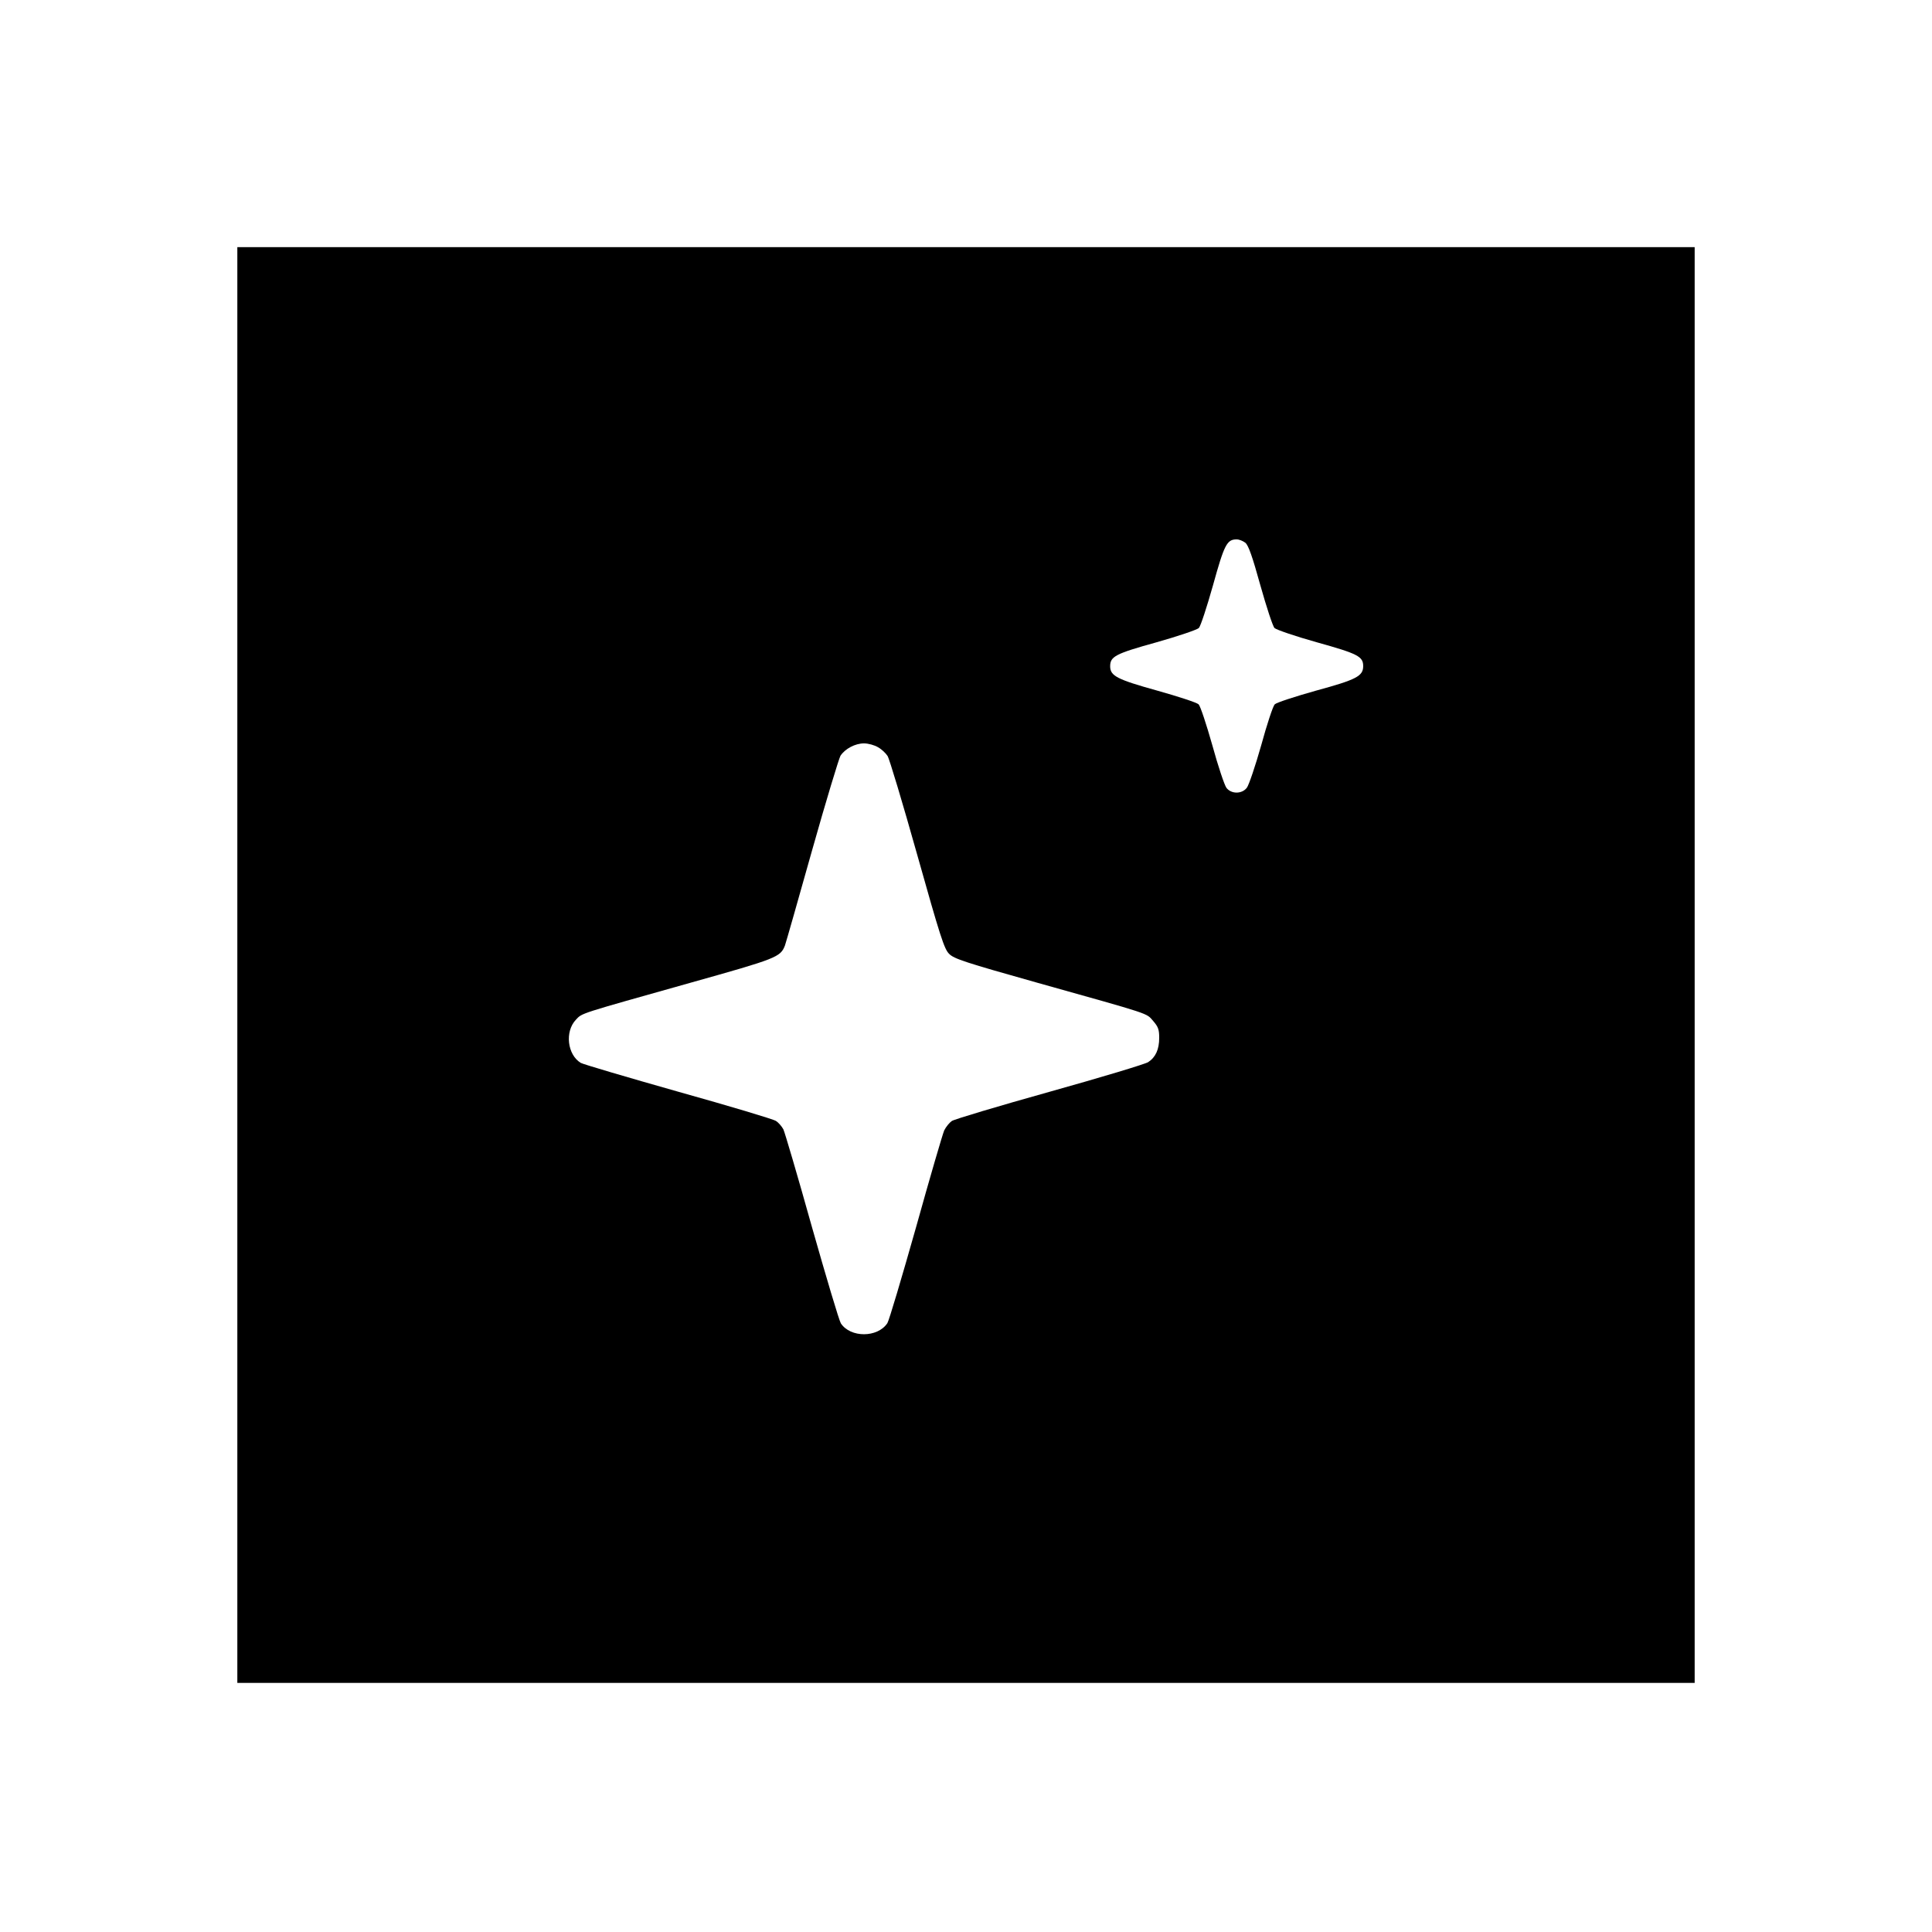 <?xml version="1.0" standalone="no"?>
<!DOCTYPE svg PUBLIC "-//W3C//DTD SVG 20010904//EN"
 "http://www.w3.org/TR/2001/REC-SVG-20010904/DTD/svg10.dtd">
<svg version="1.0" xmlns="http://www.w3.org/2000/svg"
 width="985pt" height="985pt" viewBox="0 0 985 985"
 preserveAspectRatio="xMidYMid meet">
<g transform="translate(0,985) scale(0.1,-0.1)"
fill="#000000" stroke="none">
<path d="M1210 4930 l0 -3660 3715 0 3715 0 0 3660 0 3660 -3715 0 -3715 0 0
-3660z m5139 2153 c16 -13 36 -70 77 -218 31 -110 63 -208 72 -217 10 -9 106
-42 217 -73 208 -58 235 -72 235 -121 0 -51 -34 -69 -240 -125 -107 -30 -202
-61 -211 -70 -9 -9 -40 -103 -69 -209 -30 -106 -63 -203 -73 -216 -25 -33 -79
-33 -104 -1 -10 13 -43 111 -72 217 -30 106 -61 200 -70 209 -9 9 -104 40
-211 70 -205 57 -240 75 -240 124 0 50 26 64 235 122 110 31 207 64 217 73 9
9 41 107 72 217 58 209 71 235 121 235 13 0 32 -8 44 -17z m-1872 -1043 c18
-10 39 -30 48 -44 9 -13 77 -240 151 -503 117 -416 138 -482 163 -506 24 -25
82 -44 452 -148 585 -164 552 -153 588 -194 26 -30 31 -44 31 -86 0 -59 -18
-99 -56 -124 -15 -10 -241 -78 -502 -151 -261 -73 -485 -140 -499 -149 -13 -9
-30 -30 -39 -48 -8 -18 -73 -240 -144 -495 -72 -254 -137 -474 -146 -488 -50
-75 -188 -75 -237 -1 -9 14 -75 236 -148 493 -72 258 -138 481 -145 496 -8 15
-25 35 -38 43 -13 9 -237 76 -498 149 -261 74 -485 140 -497 147 -69 42 -82
160 -25 220 33 35 10 27 582 188 442 124 461 131 484 191 5 14 67 231 138 484
71 252 137 469 145 483 24 36 75 63 120 63 22 0 54 -9 72 -20z"/>
</g>
</svg>
